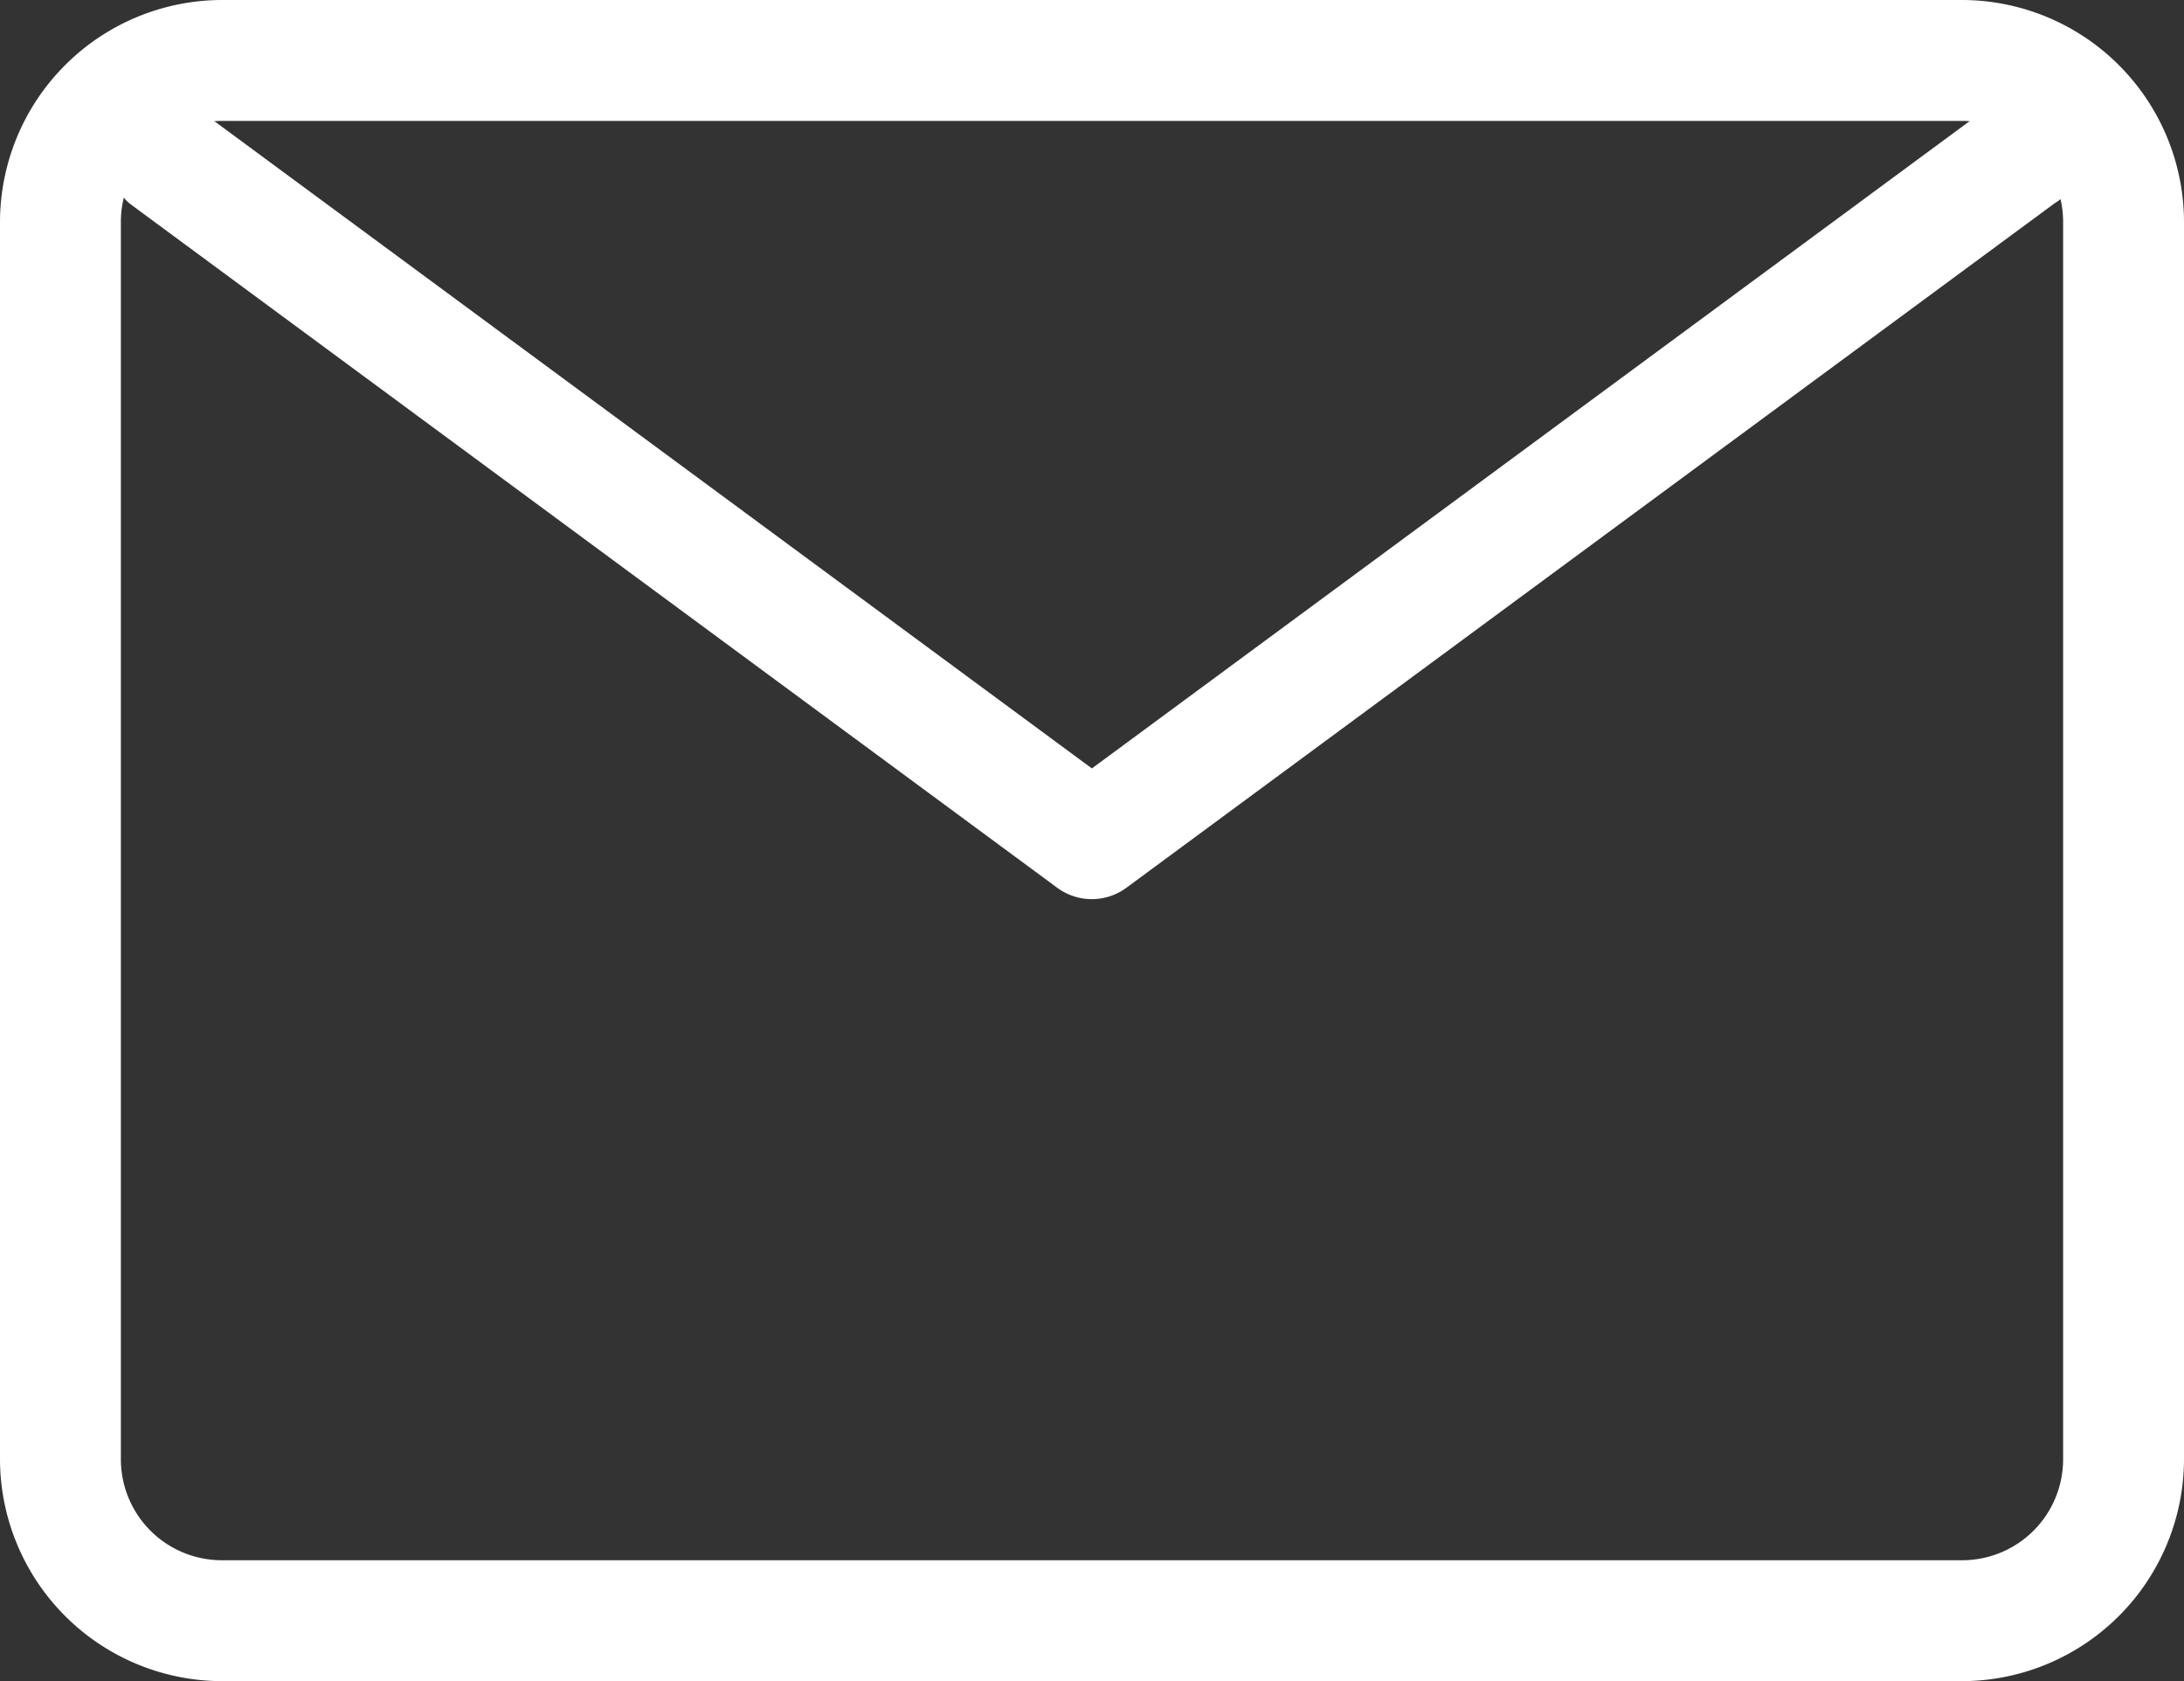<svg xmlns="http://www.w3.org/2000/svg" width="18.664" height="14.365" viewBox="0 0 18.664 14.365"><rect x="0" y="0" width="18.664" height="14.365" fill="#333333" stroke="none"/><rect width="17.631" height="13.332" rx="6.666" transform="translate(0.516 0.516)" fill="none"/><path d="M16.77,1.033a.863.863,0,0,1,.861.861V12.471a.863.863,0,0,1-.861.861H1.894a.863.863,0,0,1-.861-.861V1.894a.863.863,0,0,1,.861-.861H16.77M16.77,0H1.894A1.9,1.9,0,0,0,0,1.894V12.471a1.9,1.9,0,0,0,1.894,1.894H16.77a1.9,1.9,0,0,0,1.894-1.894V1.894A1.9,1.9,0,0,0,16.77,0Z" fill="#fff"/><path d="M16.078,14.107a.5.5,0,0,1-.3-.1L7.853,8.162a.5.5,0,0,1,.594-.8l7.631,5.628,7.633-5.628a.5.5,0,1,1,.593.8l-7.93,5.847A.5.5,0,0,1,16.078,14.107Z" transform="translate(-6.747 -6.424)" fill="#fff"/></svg>